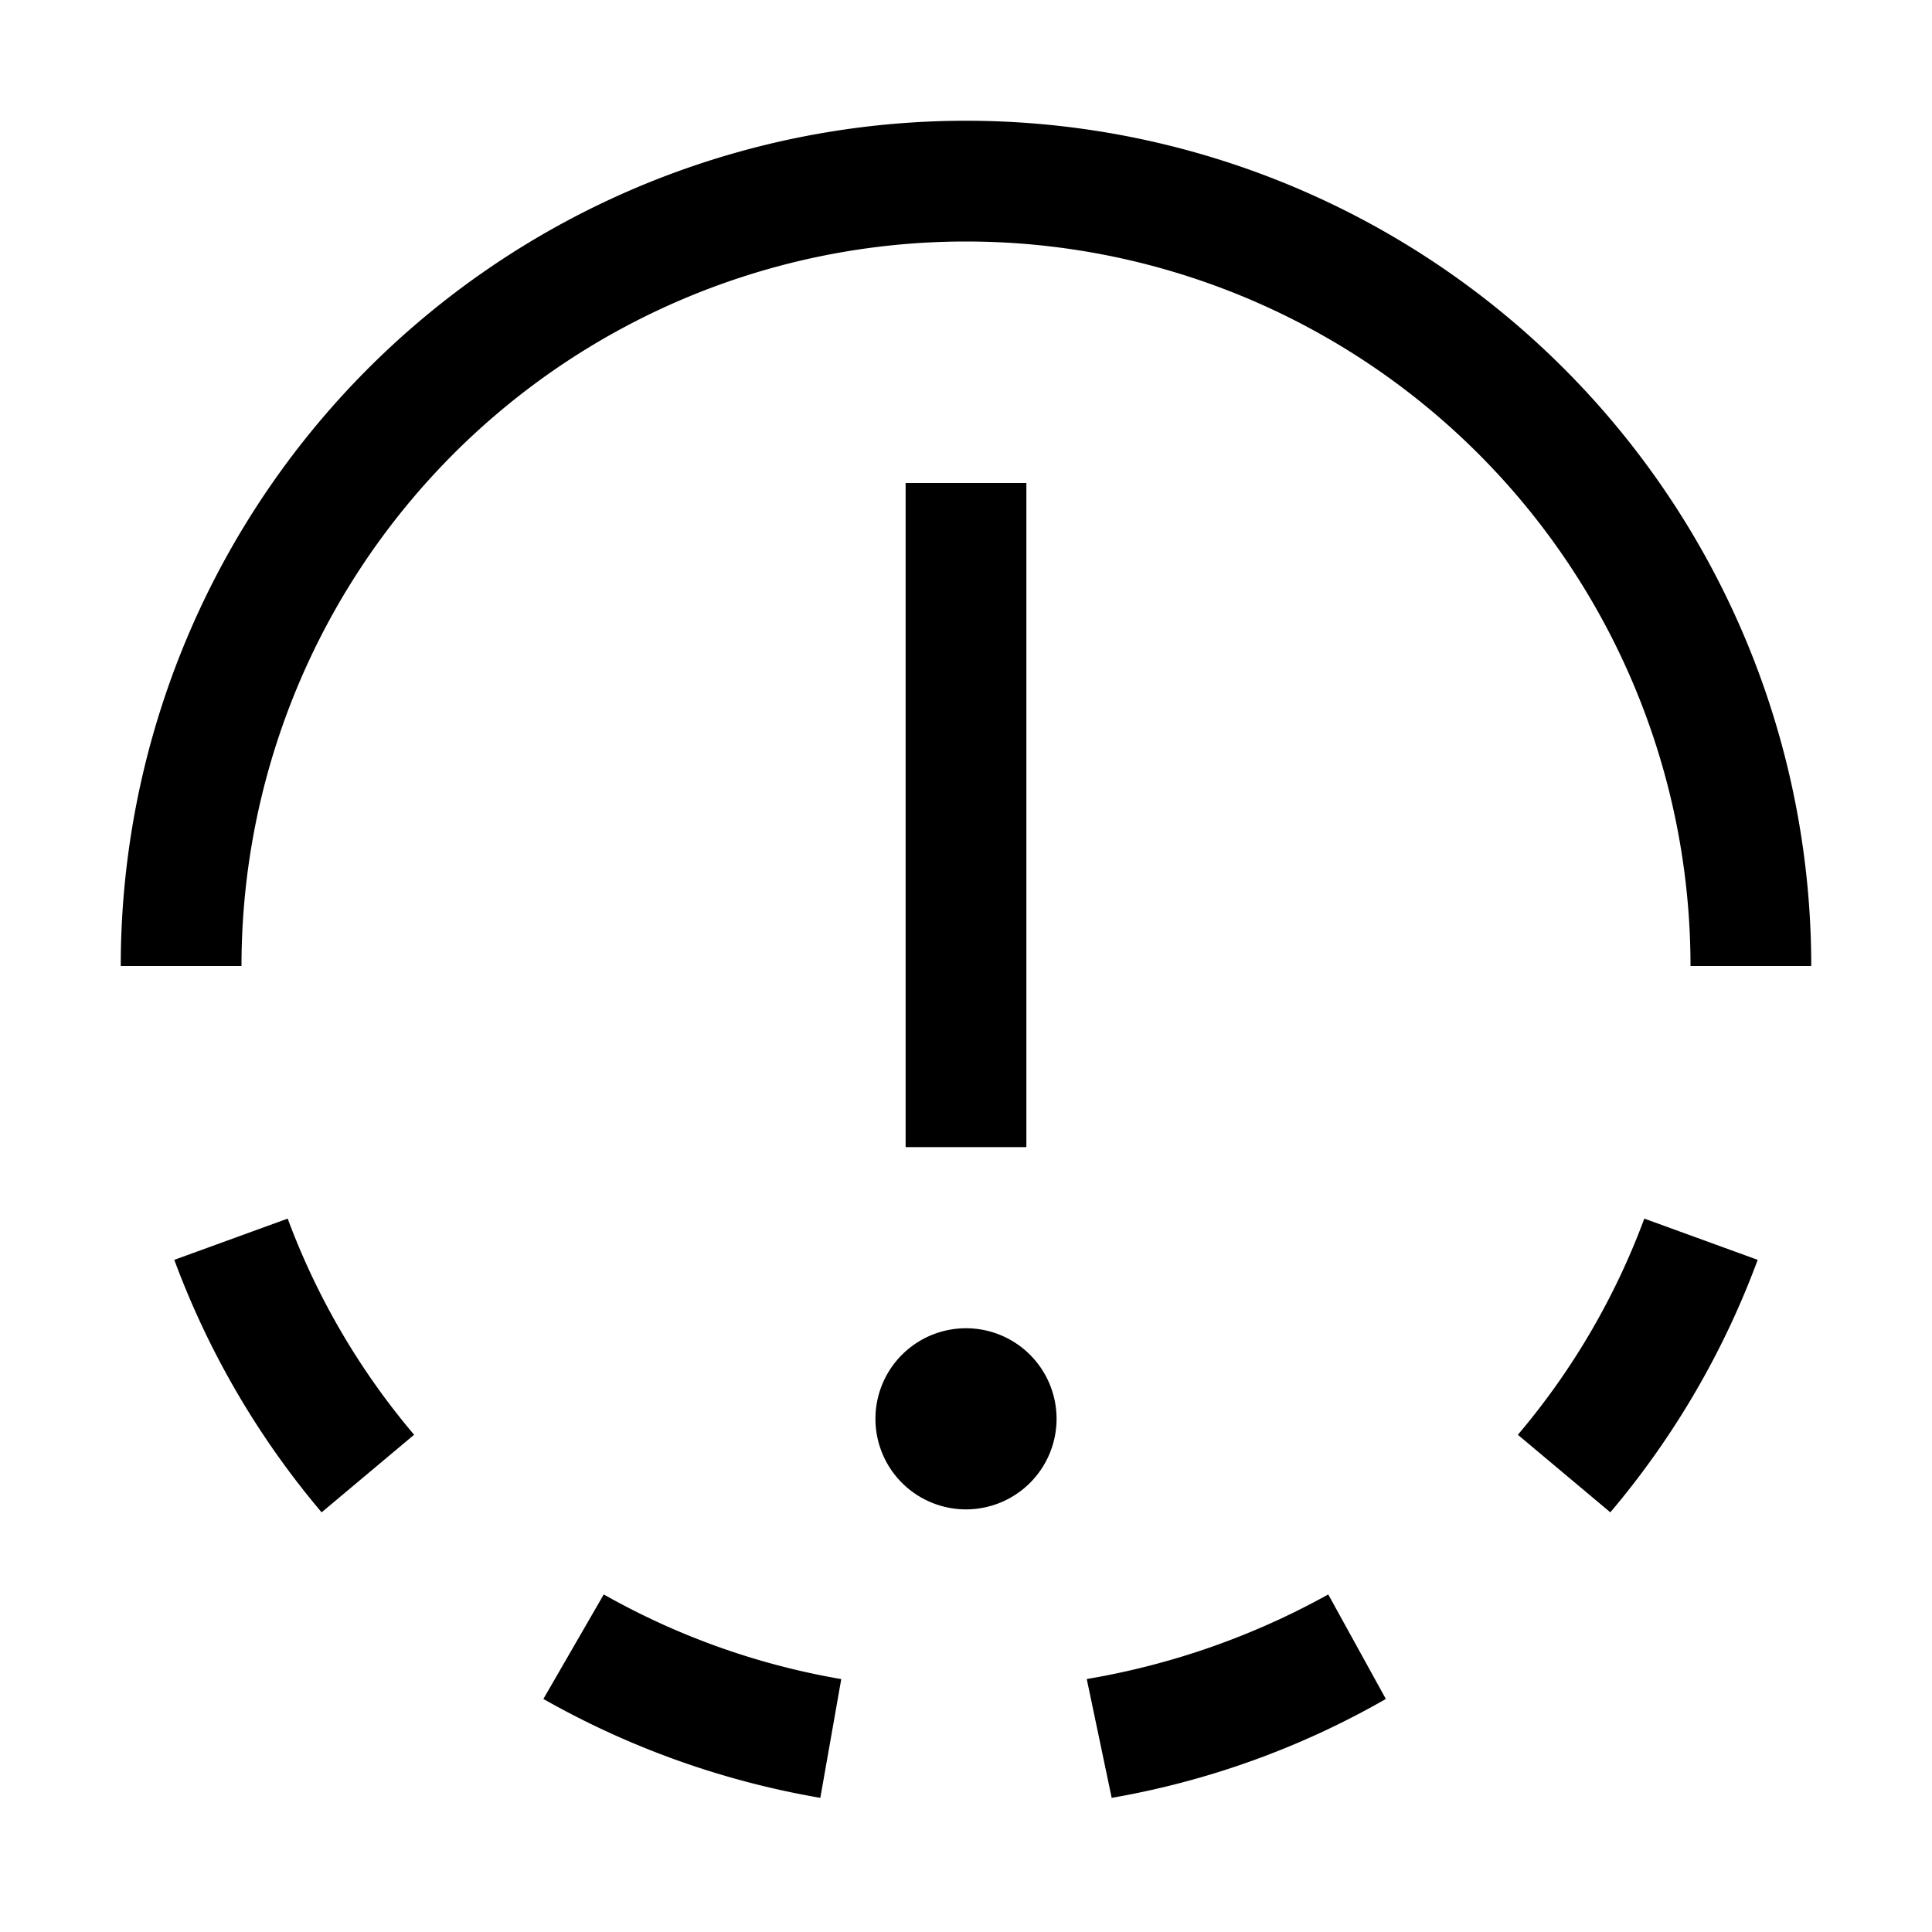 <?xml version="1.0" encoding="utf-8"?>
<!-- Generator: www.svgicons.com -->
<svg xmlns="http://www.w3.org/2000/svg" width="800" height="800" viewBox="0 0 32 32">
<path d="M25.14 23.764l1.532 1.285a13.976 13.976 0 0 0 2.441-4.182l-1.878-.683a11.973 11.973 0 0 1-2.094 3.58z" fill="currentColor"/><path d="M18 27.81l.413 1.968a13.889 13.889 0 0 0 4.541-1.638L22 26.409a12.52 12.52 0 0 1-4 1.401z" fill="currentColor"/><path d="M10 26.409L9 28.14a14.14 14.14 0 0 0 4.587 1.638l.347-1.967A12.152 12.152 0 0 1 10 26.409z" fill="currentColor"/><path d="M4.765 20.184l-1.878.683a13.976 13.976 0 0 0 2.44 4.182l1.532-1.285a11.973 11.973 0 0 1-2.094-3.58z" fill="currentColor"/><path d="M16 22a1.5 1.5 0 1 0 1.5 1.5A1.5 1.5 0 0 0 16 22z" fill="currentColor"/><path d="M15 8h2v11h-2z" fill="currentColor"/><path d="M30 16h-2a12 12 0 0 0-24 0H2a14 14 0 0 1 28 0z" fill="currentColor"/>
</svg>